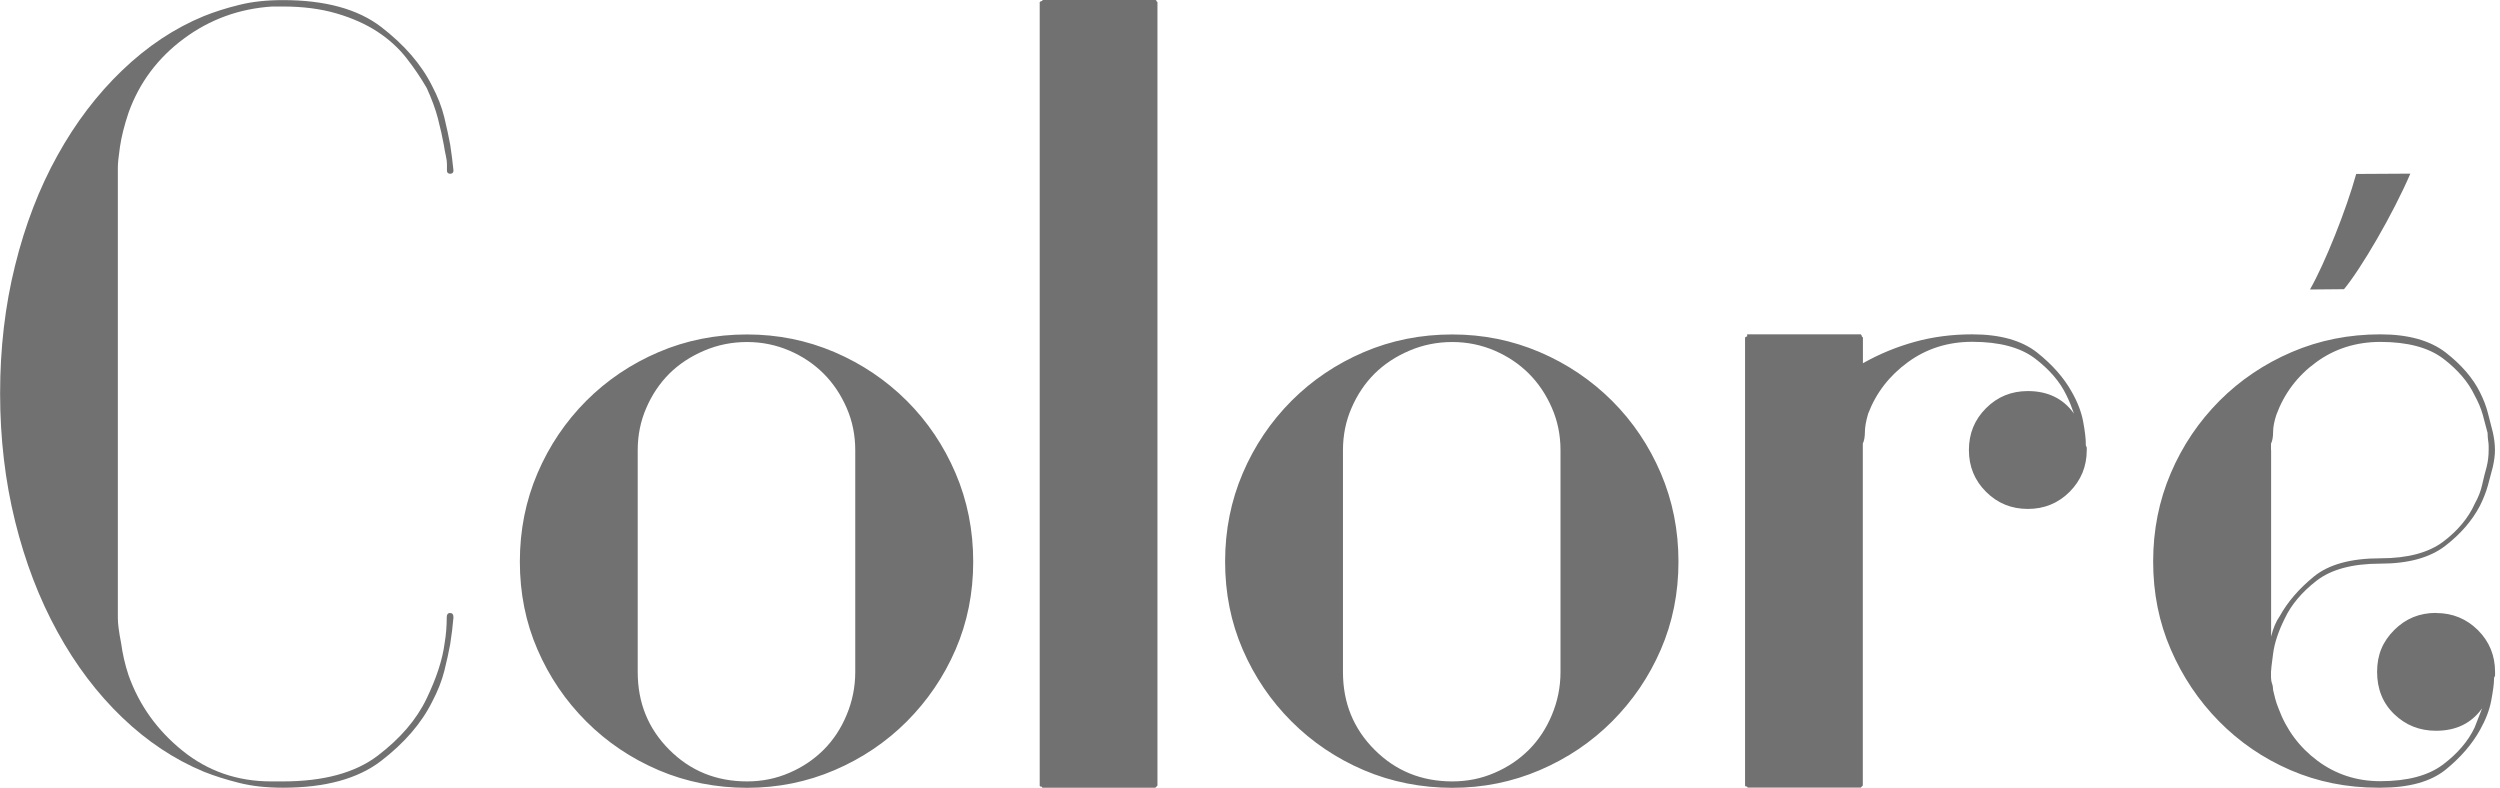 <?xml version="1.0" encoding="UTF-8"?><svg id="_レイヤー_3" xmlns="http://www.w3.org/2000/svg" viewBox="0 0 238 75"><defs><style>.cls-1{fill:#727171;stroke-width:0px;}</style></defs><path class="cls-1" d="M42.86,58.36c.2,0,.31.14.31.41-.07.82-.17,1.67-.31,2.55-.14.75-.32,1.6-.56,2.55-.24.95-.63,1.94-1.17,2.96-1.02,2.04-2.64,3.91-4.85,5.61-2.21,1.7-5.32,2.55-9.34,2.55-1.57,0-2.96-.15-4.18-.46-1.23-.31-2.35-.66-3.37-1.07-2.79-1.16-5.37-2.87-7.75-5.15-2.38-2.28-4.44-5-6.17-8.16-1.74-3.16-3.08-6.67-4.03-10.51-.95-3.84-1.43-7.91-1.43-12.19s.47-8.35,1.43-12.19c.95-3.84,2.29-7.33,4.03-10.46,1.73-3.13,3.79-5.83,6.17-8.11,2.38-2.28,4.96-4,7.75-5.15,1.02-.41,2.14-.77,3.37-1.07,1.22-.31,2.62-.46,4.18-.46,4.01,0,7.12.85,9.34,2.55,2.21,1.7,3.83,3.57,4.85,5.61.54,1.02.93,2.02,1.17,3.01.24.99.42,1.85.56,2.6.13.89.24,1.7.31,2.45,0,.2-.1.31-.31.31s-.31-.1-.31-.31v-.61c0-.2-.03-.46-.1-.77-.07-.31-.14-.66-.2-1.07-.14-.75-.32-1.58-.56-2.5-.24-.92-.6-1.89-1.07-2.91-.55-.95-1.19-1.9-1.94-2.86-.75-.95-1.67-1.79-2.76-2.5-1.09-.71-2.38-1.29-3.88-1.73-1.5-.44-3.2-.66-5.1-.66h-1.02c-3.13.2-5.94,1.22-8.42,3.06-2.48,1.84-4.23,4.18-5.26,7.04-.41,1.22-.68,2.31-.82,3.26-.14.95-.2,1.6-.2,1.94v42.96c0,.48.1,1.26.31,2.35.14,1.02.37,2.04.71,3.06,1.02,2.86,2.74,5.25,5.15,7.19,2.41,1.94,5.22,2.91,8.42,2.91h1.12c3.88,0,6.89-.82,9.03-2.45,2.14-1.63,3.69-3.43,4.64-5.41.95-1.97,1.53-3.74,1.73-5.31.14-.82.2-1.63.2-2.45,0-.27.1-.41.31-.41Z"/><path class="cls-1" d="M71.12,31.84c2.92,0,5.7.56,8.32,1.68,2.62,1.12,4.91,2.67,6.89,4.64,1.97,1.97,3.52,4.27,4.64,6.89,1.12,2.62,1.68,5.43,1.68,8.42s-.56,5.78-1.68,8.37c-1.12,2.59-2.67,4.86-4.64,6.84-1.97,1.97-4.27,3.52-6.89,4.64-2.62,1.12-5.39,1.68-8.32,1.68s-5.8-.56-8.42-1.68c-2.62-1.12-4.92-2.67-6.89-4.64-1.97-1.97-3.52-4.25-4.64-6.84-1.12-2.58-1.68-5.37-1.68-8.37s.56-5.8,1.68-8.42c1.12-2.62,2.67-4.91,4.64-6.89,1.97-1.97,4.27-3.52,6.89-4.64,2.62-1.12,5.42-1.68,8.42-1.68ZM81.42,63.98v-21.12c0-1.43-.27-2.77-.82-4.03-.55-1.26-1.28-2.35-2.19-3.26-.92-.92-2.01-1.65-3.26-2.19-1.26-.54-2.6-.82-4.03-.82s-2.79.27-4.08.82c-1.29.55-2.4,1.28-3.32,2.19-.92.92-1.65,2.01-2.19,3.26-.55,1.26-.82,2.6-.82,4.03v21.12c0,2.93,1,5.39,3.01,7.4,2.01,2.01,4.47,3.01,7.4,3.01,1.43,0,2.77-.27,4.03-.82,1.26-.54,2.35-1.28,3.26-2.19.92-.92,1.65-2.02,2.19-3.32.54-1.29.82-2.65.82-4.08Z"/><path class="cls-1" d="M110.09.1l.1.1v74.59l-.1.1-.1.1h-10.71c-.07,0-.1-.03-.1-.1-.14,0-.2-.03-.2-.1V.2c.07-.07.14-.1.2-.1l.1-.1h10.71c.07,0,.1.03.1.1Z"/><path class="cls-1" d="M138.26,31.84c2.92,0,5.7.56,8.32,1.68,2.62,1.12,4.91,2.67,6.89,4.64,1.97,1.97,3.52,4.27,4.64,6.89,1.12,2.62,1.68,5.43,1.68,8.42s-.56,5.78-1.68,8.37c-1.12,2.59-2.67,4.86-4.64,6.84-1.97,1.97-4.27,3.52-6.89,4.64-2.62,1.12-5.39,1.68-8.32,1.68s-5.8-.56-8.42-1.68c-2.62-1.12-4.92-2.67-6.89-4.64-1.97-1.97-3.52-4.25-4.64-6.84-1.12-2.58-1.68-5.37-1.68-8.37s.56-5.8,1.68-8.42c1.12-2.62,2.67-4.91,4.64-6.89,1.97-1.97,4.27-3.52,6.89-4.64,2.62-1.12,5.42-1.68,8.42-1.68ZM148.56,63.98v-21.12c0-1.43-.27-2.77-.82-4.03-.55-1.26-1.28-2.35-2.19-3.26-.92-.92-2.01-1.65-3.26-2.19-1.26-.54-2.6-.82-4.03-.82s-2.79.27-4.08.82c-1.29.55-2.4,1.28-3.32,2.19-.92.92-1.65,2.01-2.19,3.26-.55,1.26-.82,2.6-.82,4.03v21.12c0,2.93,1,5.39,3.01,7.4,2.01,2.01,4.47,3.01,7.4,3.01,1.43,0,2.77-.27,4.03-.82,1.26-.54,2.35-1.28,3.26-2.19s1.65-2.02,2.19-3.32c.54-1.29.82-2.65.82-4.08Z"/><path class="cls-1" d="M198.56,42.24c0,.14.02.22.05.25.03.04.05.09.05.15v.2c0,1.57-.55,2.89-1.63,3.98-1.09,1.09-2.42,1.63-3.98,1.63s-2.89-.54-3.98-1.63c-1.09-1.09-1.63-2.41-1.63-3.98s.54-2.89,1.63-3.98c1.09-1.09,2.41-1.63,3.98-1.63,1.9,0,3.37.71,4.39,2.14-.21-.61-.44-1.19-.71-1.73-.61-1.29-1.62-2.46-3.01-3.52-1.39-1.05-3.38-1.58-5.97-1.58-2.31,0-4.35.65-6.12,1.94-1.77,1.29-3.03,2.93-3.78,4.9-.2.68-.31,1.26-.31,1.73s-.07.85-.2,1.12v32.55l-.1.1-.1.1h-10.71c-.07,0-.1-.03-.1-.1-.14,0-.2-.03-.2-.1v-42.65c.07-.07.14-.1.2-.1v-.2h10.82c.07.07.1.14.1.2l.1.1v2.45c1.56-.88,3.21-1.56,4.95-2.04,1.74-.48,3.55-.71,5.46-.71,2.65,0,4.71.58,6.17,1.73,1.46,1.16,2.57,2.42,3.32,3.78.54.95.9,1.89,1.07,2.81.17.92.25,1.62.25,2.09Z"/><path class="cls-1" d="M231.92,58.36c1.56,0,2.89.55,3.98,1.63,1.09,1.09,1.63,2.42,1.63,3.98v.31c0,.07-.02.12-.05.15-.04.03-.05.12-.05.25,0,.41-.09,1.07-.26,1.99-.17.92-.53,1.85-1.07,2.81-.75,1.36-1.84,2.62-3.26,3.78-1.43,1.16-3.5,1.73-6.22,1.73h-.21c-2.99,0-5.78-.56-8.37-1.68-2.59-1.12-4.85-2.67-6.79-4.64-1.94-1.97-3.47-4.25-4.59-6.84-1.12-2.58-1.68-5.37-1.68-8.37s.56-5.8,1.68-8.42c1.12-2.62,2.67-4.91,4.64-6.89,1.97-1.97,4.27-3.52,6.89-4.64,2.62-1.12,5.42-1.68,8.42-1.68,2.65,0,4.73.58,6.22,1.73,1.49,1.16,2.58,2.42,3.26,3.78.34.68.6,1.34.76,1.99.17.65.32,1.24.46,1.79.14.61.21,1.19.21,1.73,0,.48-.07,1.02-.21,1.63-.14.55-.29,1.12-.46,1.73-.17.61-.42,1.26-.76,1.94-.75,1.43-1.85,2.7-3.32,3.83-1.46,1.12-3.52,1.68-6.17,1.68s-4.68.55-6.07,1.63c-1.4,1.09-2.4,2.28-3.01,3.57-.61,1.22-.99,2.35-1.12,3.37-.14,1.02-.2,1.6-.2,1.73v.51c0,.2.03.41.1.61.07.2.1.41.1.61.07.27.14.55.2.82.07.27.17.58.31.92.75,2.04,1.99,3.71,3.72,5,1.74,1.29,3.73,1.94,5.97,1.94,2.58,0,4.57-.53,5.97-1.58,1.39-1.05,2.4-2.23,3.01-3.52.14-.34.26-.65.36-.92.1-.27.22-.58.36-.92-1.02,1.43-2.48,2.14-4.39,2.14-1.57,0-2.89-.53-3.98-1.58-1.09-1.05-1.63-2.4-1.63-4.03s.54-2.89,1.63-3.98c1.09-1.09,2.41-1.63,3.98-1.63ZM216.21,42.85v17.75c.2-.82.48-1.46.82-1.94.75-1.36,1.84-2.62,3.26-3.78,1.43-1.16,3.54-1.73,6.33-1.73,2.58,0,4.57-.53,5.97-1.58,1.39-1.05,2.4-2.26,3.01-3.62.34-.61.58-1.22.71-1.84.14-.61.27-1.16.41-1.63.14-.54.2-1.09.2-1.63v-.41c0-.14-.02-.31-.05-.51-.03-.2-.05-.44-.05-.71-.14-.54-.29-1.12-.46-1.73-.17-.61-.43-1.22-.77-1.84-.61-1.29-1.62-2.46-3.01-3.52-1.4-1.05-3.39-1.58-5.97-1.58-2.31,0-4.36.65-6.12,1.94-1.77,1.29-3.03,2.96-3.78,5-.2.61-.31,1.16-.31,1.63s-.07.85-.2,1.12v.61Z"/><path class="cls-1" d="M229.47,16.52c-1.66,3.87-4.72,9.09-6.32,11.01l-3.24.03c1.44-2.53,3.47-7.63,4.4-11l5.16-.03Z"/></svg>